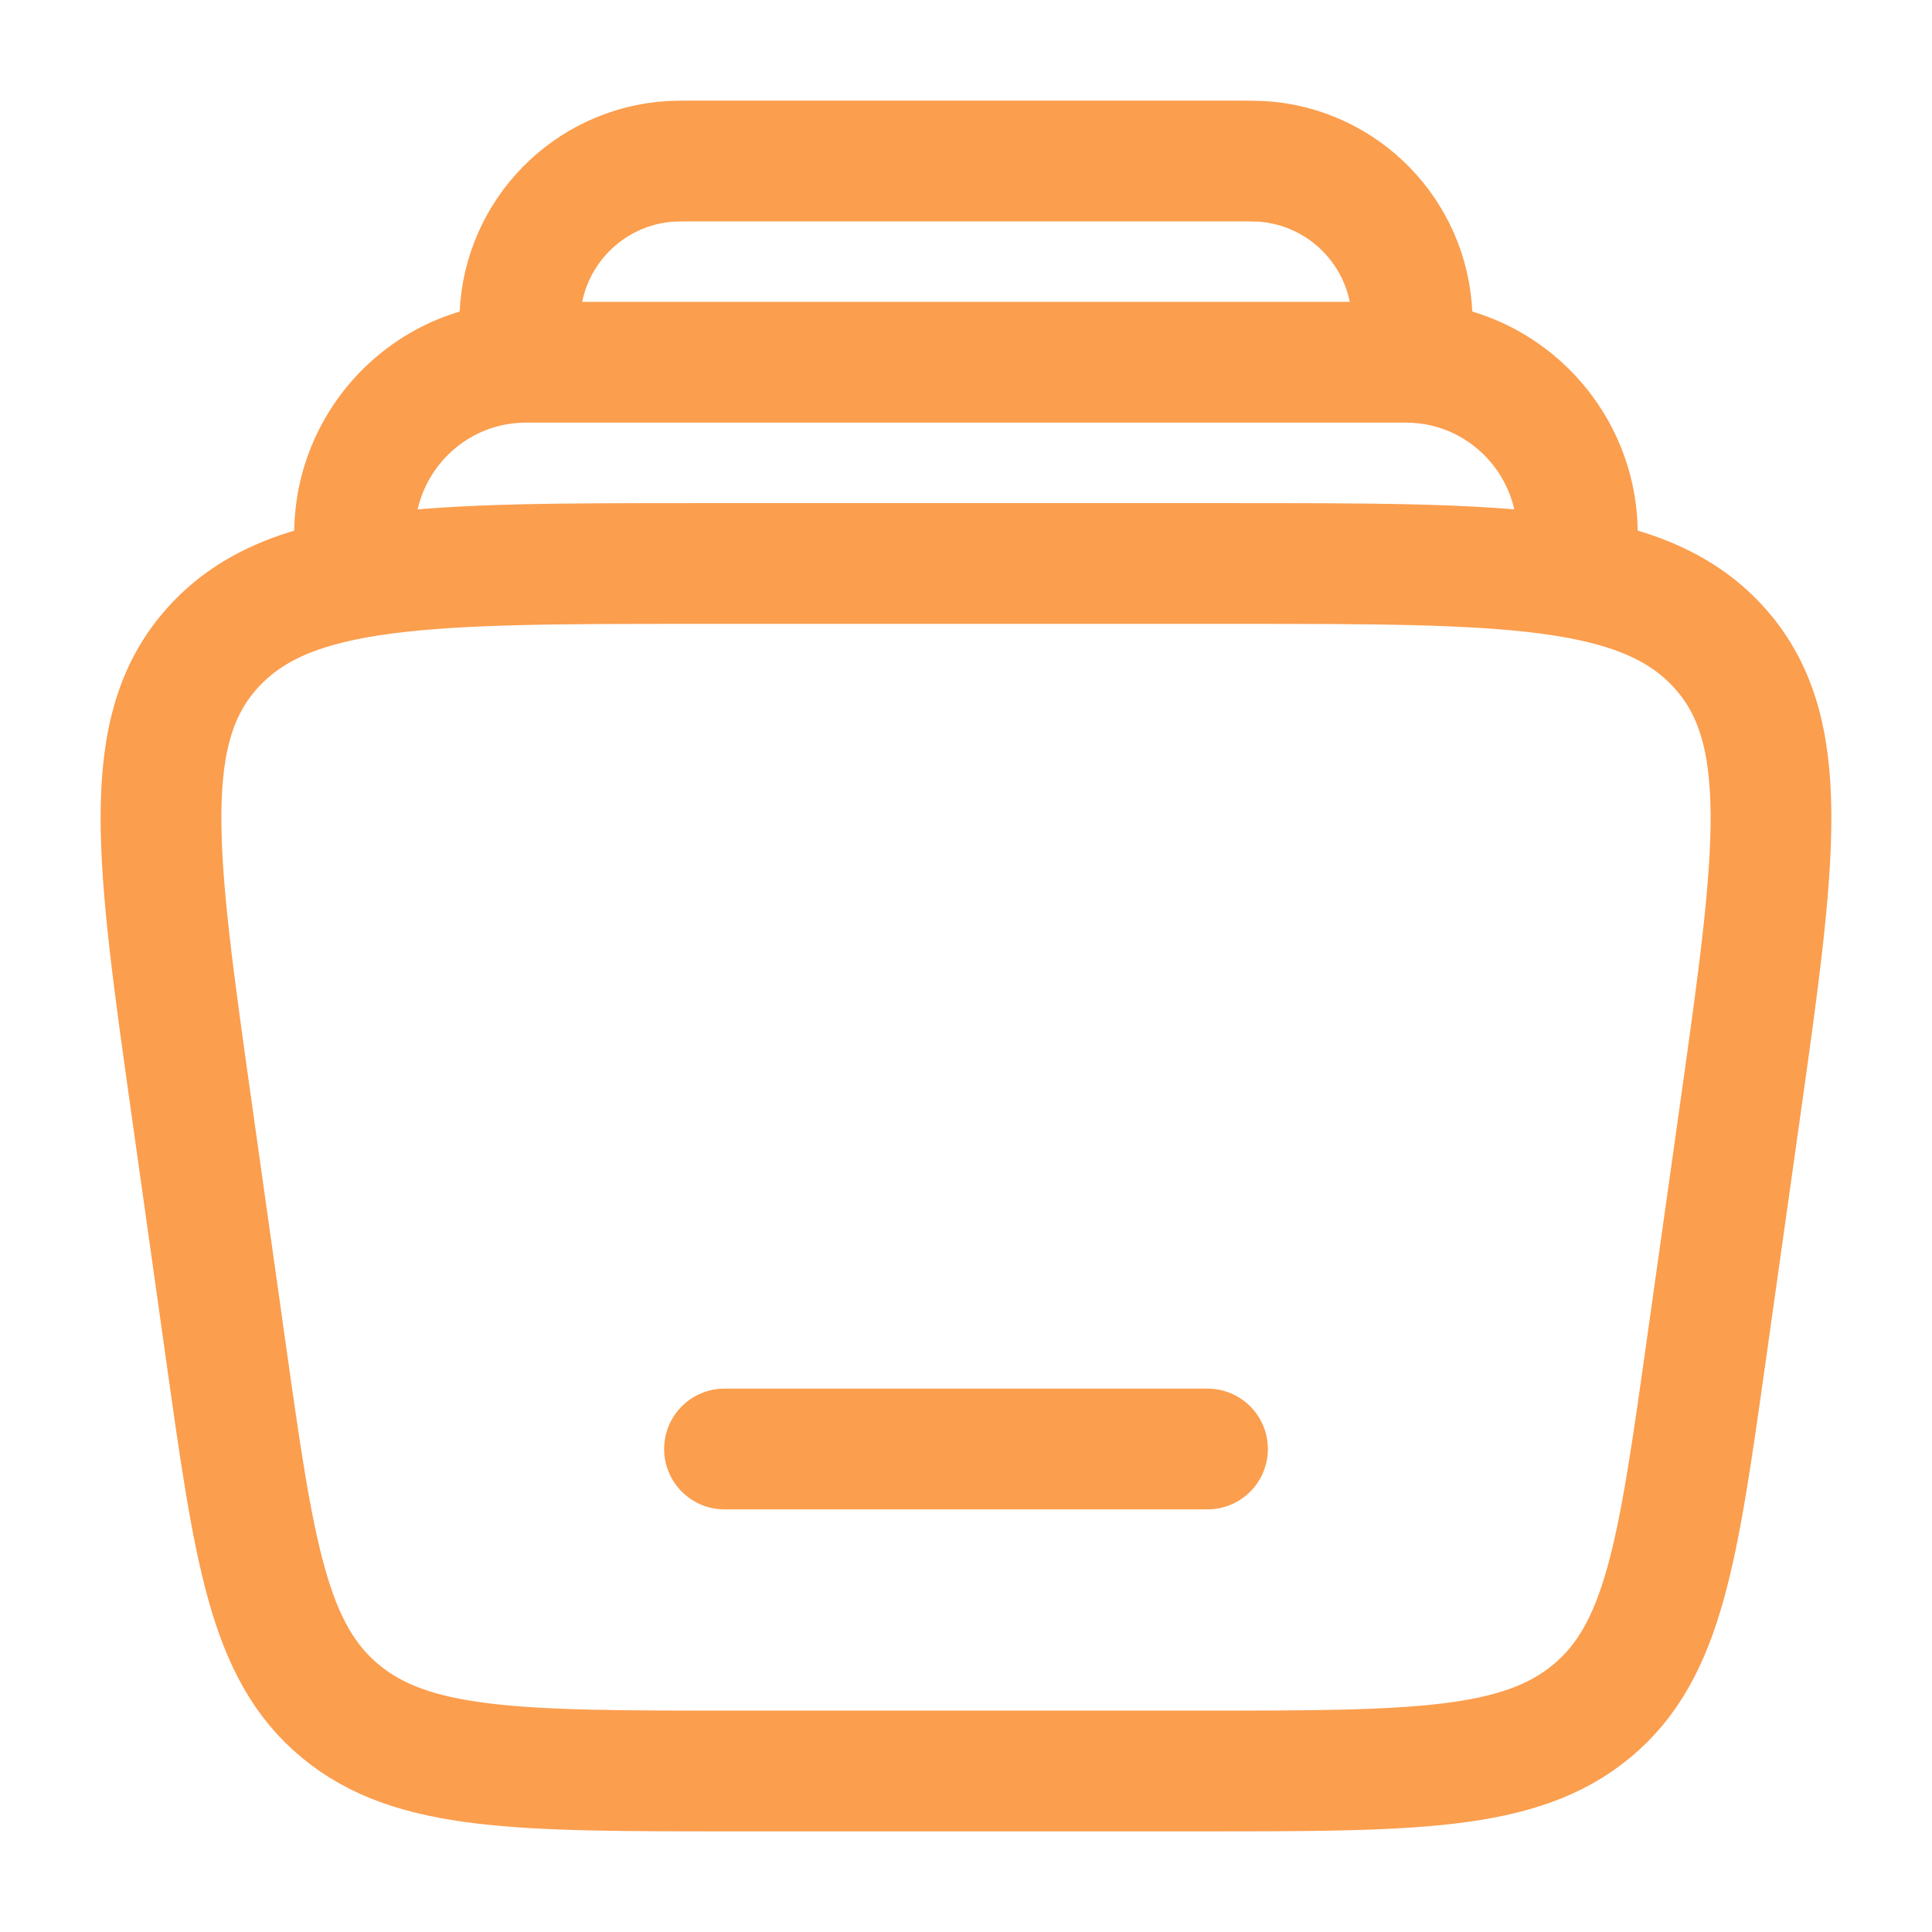 <svg width="800" height="800" viewBox="0 0 800 800" fill="none" xmlns="http://www.w3.org/2000/svg" xmlns:xlink="http://www.w3.org/1999/xlink">
	<desc>
			Created with Pixso.
	</desc>
	<defs>
		<clipPath id="clip151_485">
			<rect id="library-svgrepo-com" width="800" height="800" fill="white" fill-opacity="0"/>
		</clipPath>
	</defs>
	<g clip-path="url(#clip151_485)">
		<path id="path" d="" fill="#000000" fill-opacity="0" fill-rule="nonzero"/>
		<path id="path" d="M652.05 233.33C659.68 189.84 626.21 150 582.05 150L217.92 150C173.77 150 140.3 189.84 147.92 233.33" stroke="#FB9E4E" stroke-opacity="1" stroke-width="50"/>
		<path id="path" d="" fill="#000000" fill-opacity="0" fill-rule="nonzero"/>
		<path id="path" d="M583.33 150C584.27 141.36 584.75 137.04 584.75 133.47C584.83 99.35 559.13 70.68 525.2 67.04C521.65 66.66 517.31 66.66 508.62 66.66L291.36 66.66C282.67 66.66 278.33 66.66 274.78 67.04C240.86 70.68 215.16 99.35 215.23 133.47C215.24 137.04 215.71 141.36 216.66 150" stroke="#FB9E4E" stroke-opacity="1" stroke-width="50"/>
		<path id="path" d="M300.01 624.98L300 625C286 625 275 614 275 600C275 586 286 575 300 575L300.01 575.02L300.01 624.98ZM499.98 575.02L500 575C514 575 525 586 525 600C525 614 514 625 500 625L499.98 624.98L499.98 575.02Z" fill="#000000" fill-opacity="0" fill-rule="nonzero"/>
		<path id="path" d="M300 600L500 600" stroke="#FB9E4E" stroke-opacity="1" stroke-width="50" stroke-linecap="round"/>
		<path id="path" d="M79.45 459.76C64.58 354.31 57.14 301.58 88.74 267.46C120.33 233.33 176.58 233.33 289.07 233.33L510.92 233.33C623.41 233.33 679.66 233.33 711.25 267.46C742.85 301.58 735.41 354.31 720.55 459.76L706.45 559.76C694.79 642.46 688.96 683.81 659.05 708.57C629.15 733.33 585.03 733.33 496.82 733.33L303.17 733.33C214.96 733.33 170.85 733.33 140.94 708.57C111.03 683.81 105.2 642.46 93.54 559.76L79.45 459.76Z" fill="#000000" fill-opacity="0" fill-rule="nonzero"/>
		<path id="path" d="M88.74 267.46C120.33 233.33 176.58 233.33 289.07 233.33L510.92 233.33C623.41 233.33 679.66 233.33 711.25 267.46C742.85 301.58 735.41 354.31 720.55 459.76L706.45 559.76C694.79 642.46 688.96 683.81 659.05 708.57C629.15 733.33 585.03 733.33 496.82 733.33L303.17 733.33C214.96 733.33 170.85 733.33 140.94 708.57C111.03 683.81 105.2 642.46 93.54 559.76L79.45 459.76C64.58 354.31 57.14 301.58 88.74 267.46Z" stroke="#FB9E4E" stroke-opacity="1" stroke-width="50"/>
	</g>
</svg>
